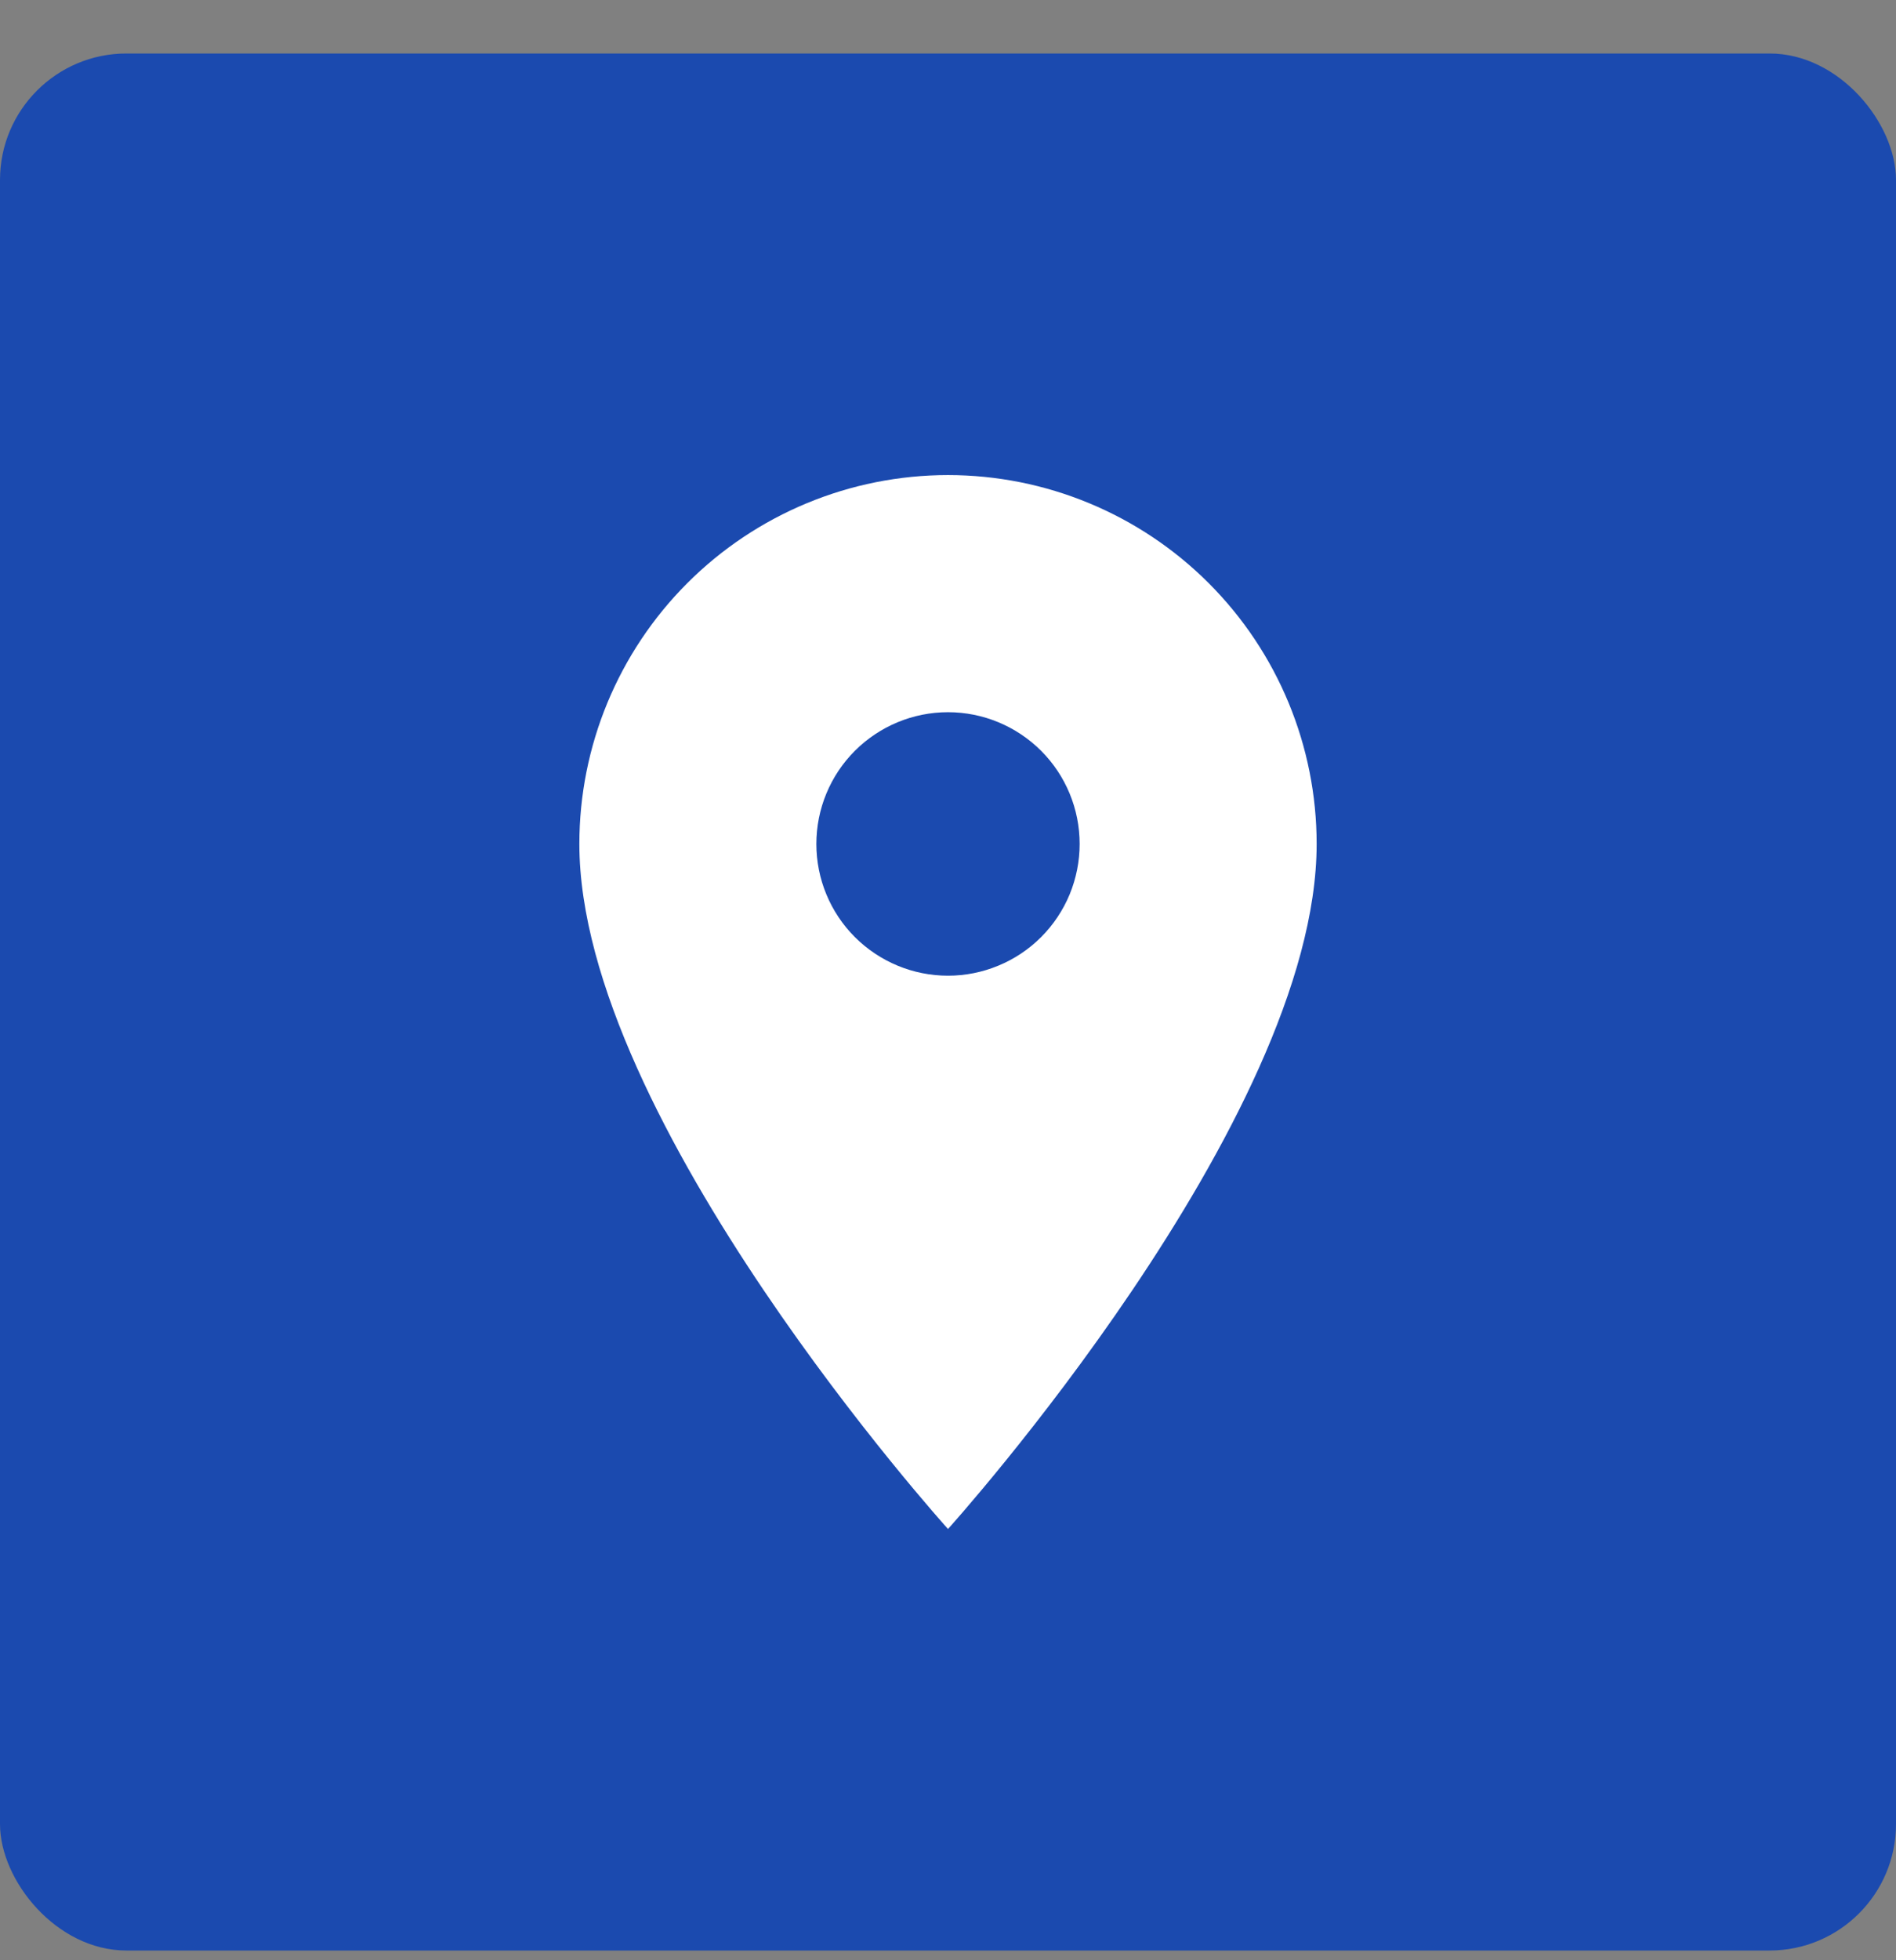 <svg width="30" height="31" viewBox="0 0 30 31" fill="none" xmlns="http://www.w3.org/2000/svg">
<rect x="0" y="0" width="30" height="31" fill="#808080" stroke="none"/>
<rect y="0.846" width="30" height="30" rx="2" fill="#1B4AAF"/>
<path d="M15 15.43C14.447 15.43 13.918 15.21 13.527 14.82C13.136 14.429 12.917 13.899 12.917 13.347C12.917 12.794 13.136 12.264 13.527 11.873C13.918 11.483 14.447 11.263 15 11.263C15.553 11.263 16.082 11.483 16.473 11.873C16.864 12.264 17.083 12.794 17.083 13.347C17.083 13.62 17.029 13.891 16.925 14.144C16.82 14.396 16.667 14.626 16.473 14.82C16.28 15.013 16.05 15.167 15.797 15.271C15.544 15.376 15.274 15.43 15 15.43ZM15 7.513C13.453 7.513 11.969 8.128 10.875 9.222C9.781 10.316 9.167 11.799 9.167 13.347C9.167 17.721 15 24.18 15 24.18C15 24.18 20.833 17.721 20.833 13.347C20.833 11.799 20.219 10.316 19.125 9.222C18.031 8.128 16.547 7.513 15 7.513Z" fill="white"/>
</svg>
